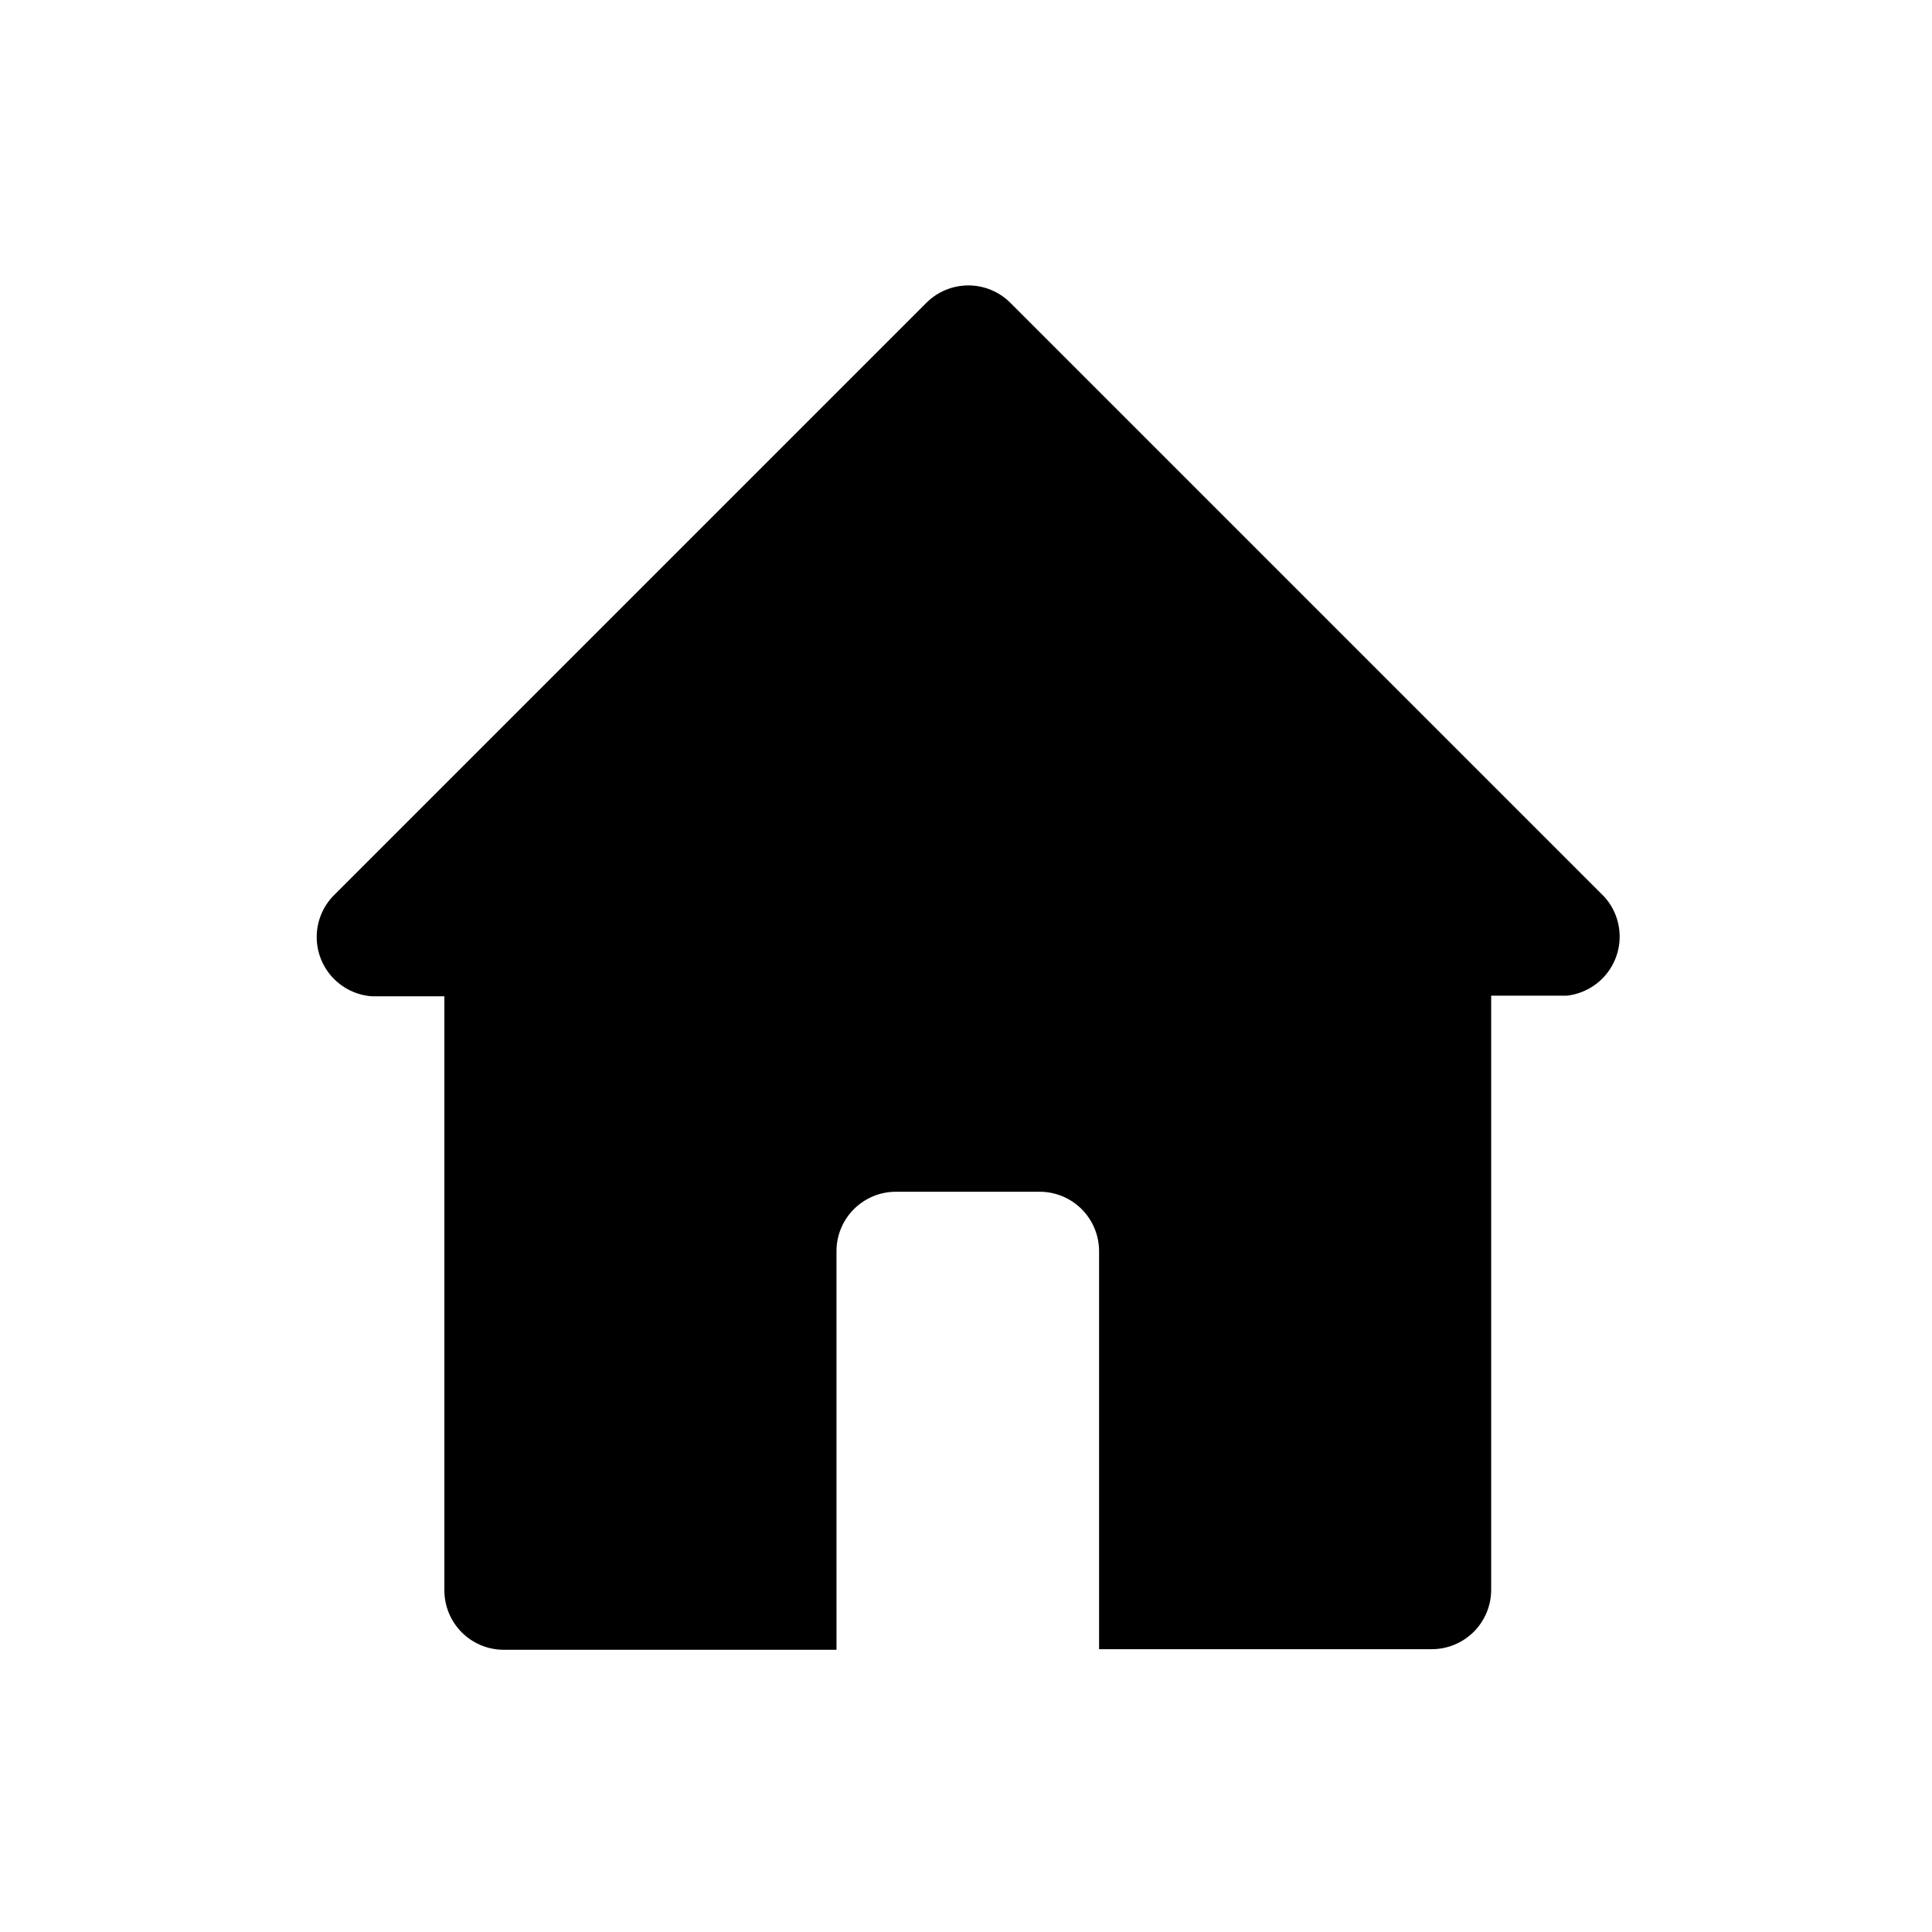 <?xml version="1.0" encoding="UTF-8"?>
<!-- Uploaded to: SVG Repo, www.svgrepo.com, Generator: SVG Repo Mixer Tools -->
<svg fill="#000000" width="800px" height="800px" version="1.1" viewBox="144 144 512 512" xmlns="http://www.w3.org/2000/svg">
 <path d="m569.09 381.58-157.44-157.44c-2.941-2.883-6.898-4.5-11.02-4.5s-8.078 1.617-11.02 4.5l-157.44 157.44c-2.719 2.914-4.234 6.746-4.238 10.73-0.004 3.988 1.504 7.824 4.219 10.742 2.715 2.914 6.434 4.695 10.41 4.977h19.207v157.44c0 4.176 1.66 8.18 4.613 11.133 2.949 2.953 6.957 4.609 11.133 4.609h88.168l-0.004-105.64c0-4.176 1.66-8.18 4.613-11.133 2.953-2.953 6.957-4.613 11.133-4.613h38.102-0.004c4.176 0 8.184 1.66 11.133 4.613 2.953 2.953 4.613 6.957 4.613 11.133v105.48h88.168c4.176 0 8.18-1.66 11.133-4.609 2.949-2.953 4.609-6.957 4.609-11.133v-157.44h19.996c3.879-0.418 7.465-2.262 10.062-5.176 2.598-2.91 4.019-6.684 3.992-10.586-0.023-3.902-1.5-7.656-4.137-10.531z"/>
</svg>
